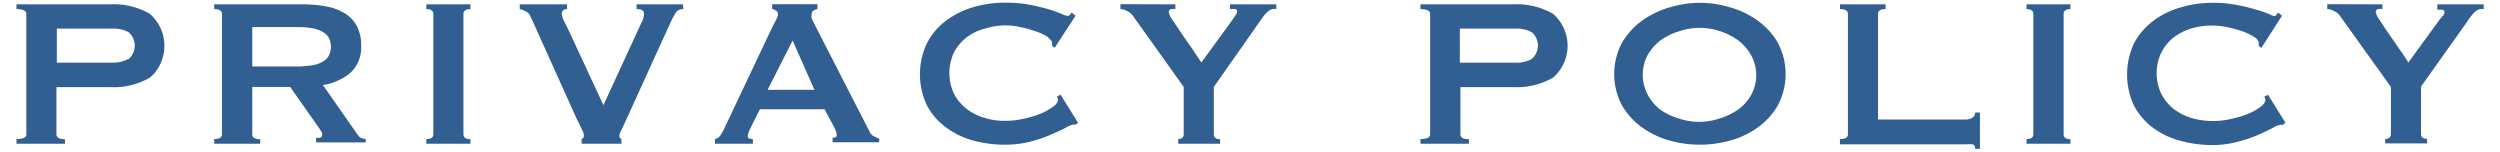 <svg xmlns="http://www.w3.org/2000/svg" width="132" height="8" viewBox="0 0 132 8">
  <g>
    <g>
      <path d="M7.91.73A3.79,3.79,0,0,0,5.8.23H.87V.48c.35,0,.52.09.52.25V7.09c0,.17-.17.25-.52.25v.25H3.43V7.35c-.3,0-.45-.09-.45-.26V4.6H5.8a3.79,3.79,0,0,0,2.11-.5,2.39,2.39,0,0,0,.23-.22A2.24,2.24,0,0,0,7.91.73ZM6.76,3.12A1.7,1.7,0,0,1,6,3.31H3V1.51H6a1.7,1.7,0,0,1,.79.19.94.94,0,0,1,0,1.42Z" style="fill: #325f91"/>
      <path d="M19.15,7.31a.4.4,0,0,1-.24-.16L17.05,4.49a3,3,0,0,0,1.47-.66,1.84,1.84,0,0,0,.55-1.42,2.21,2.21,0,0,0-.21-1,1.76,1.76,0,0,0-.6-.67,2.74,2.74,0,0,0-.94-.38A6.23,6.23,0,0,0,16.1.23H11.31V.48c.27,0,.41.09.41.25V7.09c0,.17-.14.25-.41.25v.25h2.43V7.35a.62.62,0,0,1-.33-.07.2.2,0,0,1-.09-.19V4.59h2l1.54,2.19L17,7a.28.28,0,0,1,0,.16s0,.08-.09.11a.54.54,0,0,1-.22,0v.25h2.62V7.34ZM16.58,3.43a4.78,4.78,0,0,1-.84.08H13.32V1.43h2.42a4,4,0,0,1,.84.08,1.46,1.46,0,0,1,.53.22.75.75,0,0,1,.28.33,1.06,1.06,0,0,1,0,.82.75.75,0,0,1-.28.33A1.46,1.46,0,0,1,16.58,3.43Z" style="fill: #325f91"/>
      <path d="M22.51,7.34c.25,0,.37-.08.37-.25V.73c0-.16-.12-.25-.37-.25V.23h2.33V.48c-.24,0-.37.09-.37.25V7.09c0,.17.13.26.37.26v.24H22.51Z" style="fill: #325f91"/>
      <path d="M36.08.48a.45.45,0,0,0-.41.2L35.49,1,33,6.46c-.08.18-.15.33-.21.44a.75.75,0,0,0-.08.24.2.2,0,0,0,0,.11.43.43,0,0,0,.1.09v.25H30.71V7.34a.19.19,0,0,0,.12-.2.77.77,0,0,0-.1-.29c-.06-.14-.15-.32-.26-.53L28,.84a.47.47,0,0,0-.2-.22,1.58,1.58,0,0,0-.36-.14V.23h2.5V.48a.29.29,0,0,0-.18.05.21.21,0,0,0-.1.19,1.36,1.36,0,0,0,.12.39c.08.16.18.35.29.59l1.79,3.85,1.75-3.79c.11-.25.21-.46.31-.66A.92.92,0,0,0,34,.7c0-.15-.13-.22-.39-.22V.23h2.45Z" style="fill: #325f91"/>
      <path d="M46.13,7.19A.51.51,0,0,1,45.94,7L43,1.27c-.06-.12-.11-.22-.14-.3a.42.42,0,0,1,0-.22.2.2,0,0,1,.1-.2l.2-.08V.22H40.77V.47a.72.72,0,0,1,.2.09.23.23,0,0,1,.11.2A.79.79,0,0,1,41,1a3.79,3.79,0,0,1-.18.34L38.23,6.81a3.12,3.12,0,0,1-.2.35.45.45,0,0,1-.28.18v.25h2V7.34q-.27,0-.27-.15a1.23,1.23,0,0,1,.14-.42l.5-1h3.42l.53,1a.94.94,0,0,1,.11.36.13.13,0,0,1-.08.13.33.33,0,0,1-.14,0v.25h2.46V7.33Zm-5.6-2.45,1.32-2.6L43,4.74Z" style="fill: #325f91"/>
      <path d="M56.81,6.58h-.15a1.18,1.18,0,0,0-.4.17c-.21.11-.48.23-.8.37a7.11,7.11,0,0,1-1.1.37,5.55,5.55,0,0,1-1.29.15,6.43,6.43,0,0,1-1.69-.22,4.28,4.28,0,0,1-1.44-.7,3.42,3.42,0,0,1-1-1.16,3.82,3.82,0,0,1,0-3.27,3.42,3.42,0,0,1,1-1.19A4.5,4.5,0,0,1,51.38.38,6.05,6.05,0,0,1,53.07.14a7.06,7.06,0,0,1,1.3.11q.59.12,1,.24c.23.07.46.15.68.24a1.15,1.15,0,0,0,.31.11A.15.15,0,0,0,56.5.77l.08-.11.21.17-1.1,1.69-.14-.1V2.34s0-.06,0-.1-.12-.21-.28-.32a3,3,0,0,0-.63-.28,5,5,0,0,0-.78-.21,3.29,3.29,0,0,0-.76-.09A3.86,3.86,0,0,0,52,1.51,2.82,2.82,0,0,0,51,2a2.48,2.48,0,0,0-.64.79,2.58,2.58,0,0,0,0,2.14,2.48,2.48,0,0,0,.64.79,2.82,2.82,0,0,0,.94.49,3.56,3.56,0,0,0,1.13.17,4.14,4.14,0,0,0,.93-.1,5.47,5.47,0,0,0,.9-.26,3.18,3.18,0,0,0,.68-.37c.19-.13.28-.26.28-.38a.27.27,0,0,0-.06-.17L56,5l.92,1.48Z" style="fill: #325f91"/>
      <path d="M62.06.23V.48a.85.85,0,0,0-.23,0,.17.17,0,0,0-.12.18,1.25,1.25,0,0,0,.2.4l.48.71c.18.27.37.54.57.82l.47.71,1.64-2.25a3.11,3.11,0,0,0,.18-.27.29.29,0,0,0,.07-.18c0-.06,0-.11-.13-.12a1,1,0,0,0-.25,0V.23h2.45V.48a.75.75,0,0,0-.21,0,.54.54,0,0,0-.2.1,1.52,1.52,0,0,0-.22.22c-.08.1-.17.23-.29.4L64.09,4.59v2.5c0,.17.11.26.33.26v.24H62.21V7.34a.42.42,0,0,0,.21-.06.24.24,0,0,0,.08-.19V4.59L59.8.81a.76.76,0,0,0-.3-.23.7.7,0,0,0-.34-.1V.22Z" style="fill: #325f91"/>
      <path d="M82,.73a3.83,3.83,0,0,0-2.12-.5H75V.48c.34,0,.51.09.51.25V7.09c0,.17-.17.25-.51.25v.25h2.56V7.35c-.3,0-.45-.09-.45-.26V4.6h2.81A3.83,3.83,0,0,0,82,4.1a2.28,2.28,0,0,0,.22-.22A2.23,2.23,0,0,0,82,.73ZM80.87,3.12a1.65,1.65,0,0,1-.79.19h-3V1.51h3a1.65,1.65,0,0,1,.79.19.52.52,0,0,1,.11.1A.94.94,0,0,1,80.87,3.12Z" style="fill: #325f91"/>
      <path d="M93.86,2.24a3.77,3.77,0,0,0-1.08-1.17A4.66,4.66,0,0,0,91.32.38,5.51,5.51,0,0,0,89.76.15a5.57,5.57,0,0,0-1.57.23,4.77,4.77,0,0,0-1.46.69,3.89,3.89,0,0,0-1.08,1.17,3.53,3.53,0,0,0,0,3.34,3.78,3.78,0,0,0,1.08,1.17,4.64,4.64,0,0,0,1.46.68,5.94,5.94,0,0,0,3.13,0,4.54,4.54,0,0,0,1.46-.68,3.66,3.66,0,0,0,1.08-1.17A3.53,3.53,0,0,0,93.86,2.24ZM92.47,5a2.46,2.46,0,0,1-.69.78,3.46,3.46,0,0,1-1,.48,3.37,3.37,0,0,1-2.13,0,3.46,3.46,0,0,1-1-.48A2.46,2.46,0,0,1,87,5a2.23,2.23,0,0,1,0-2.1,2.57,2.57,0,0,1,.69-.78,3.46,3.46,0,0,1,1-.48,3.52,3.52,0,0,1,1.07-.17,3.54,3.54,0,0,1,2,.65,2.57,2.57,0,0,1,.69.78A2.18,2.18,0,0,1,92.47,5Z" style="fill: #325f91"/>
      <path d="M104.29,7.86c0-.14-.05-.22-.14-.24a1.87,1.87,0,0,0-.34,0H97.15V7.34c.28,0,.42-.08.42-.25V.73c0-.16-.14-.25-.42-.25V.23h2.41V.48c-.27,0-.4.09-.4.25V6.31h4.65a.67.67,0,0,0,.34-.1.35.35,0,0,0,.14-.27h.25V7.86Z" style="fill: #325f91"/>
      <path d="M107,7.34c.24,0,.36-.08.36-.25V.73c0-.16-.12-.25-.36-.25V.23h2.32V.48c-.24,0-.36.09-.36.25V7.09c0,.17.12.26.36.26v.24H107Z" style="fill: #325f91"/>
      <path d="M120.54,6.59h-.15a1.18,1.18,0,0,0-.4.17c-.21.11-.48.24-.8.38a7.44,7.44,0,0,1-1.1.36,5.12,5.12,0,0,1-1.29.16,6.44,6.44,0,0,1-1.69-.23,4.26,4.26,0,0,1-1.44-.69,3.5,3.5,0,0,1-1-1.17,3.89,3.89,0,0,1,0-3.27,3.53,3.53,0,0,1,1-1.18,4.33,4.33,0,0,1,1.44-.72A5.7,5.7,0,0,1,116.8.15a6.19,6.19,0,0,1,1.29.11,8.61,8.61,0,0,1,1,.24,6.2,6.2,0,0,1,.69.23,1.57,1.57,0,0,0,.3.12.16.16,0,0,0,.12-.07l.08-.12.21.17-1.09,1.7-.14-.1a.28.28,0,0,0,0-.09.44.44,0,0,0,0-.1.53.53,0,0,0-.28-.31,2.91,2.91,0,0,0-.62-.29,5.41,5.41,0,0,0-.79-.21,3.84,3.84,0,0,0-.76-.08,3.63,3.63,0,0,0-1.13.16,3,3,0,0,0-.94.49,2.53,2.53,0,0,0-.63.79,2.53,2.53,0,0,0,0,2.15,2.53,2.53,0,0,0,.63.79,3,3,0,0,0,.94.49,4,4,0,0,0,1.14.17,4.14,4.14,0,0,0,.93-.1,5.47,5.47,0,0,0,.9-.26,2.79,2.79,0,0,0,.68-.37c.18-.13.28-.26.28-.38a.27.27,0,0,0-.06-.17l.2-.11.92,1.48Z" style="fill: #325f91"/>
      <path d="M125.79.23V.48a.67.67,0,0,0-.24,0,.16.16,0,0,0-.11.17,1.16,1.16,0,0,0,.2.4c.14.21.29.45.48.72l.56.81q.3.42.48.72l1.65-2.26A2.73,2.73,0,0,1,129,.82a.4.4,0,0,0,.07-.18c0-.07-.05-.11-.13-.13l-.25,0V.23h2.45V.48l-.21,0a.75.75,0,0,0-.2.1,1.2,1.2,0,0,0-.22.23,3.54,3.54,0,0,0-.29.4l-2.39,3.36v2.5c0,.17.11.26.32.26v.24h-2.21V7.34a.37.37,0,0,0,.21-.06.25.25,0,0,0,.09-.19V4.59L123.53.81a.83.83,0,0,0-.3-.23.74.74,0,0,0-.35-.1V.22Z" style="fill: #325f91"/>
    </g>
    <rect width="132" height="8" style="fill: none"/>
  </g>
</svg>
